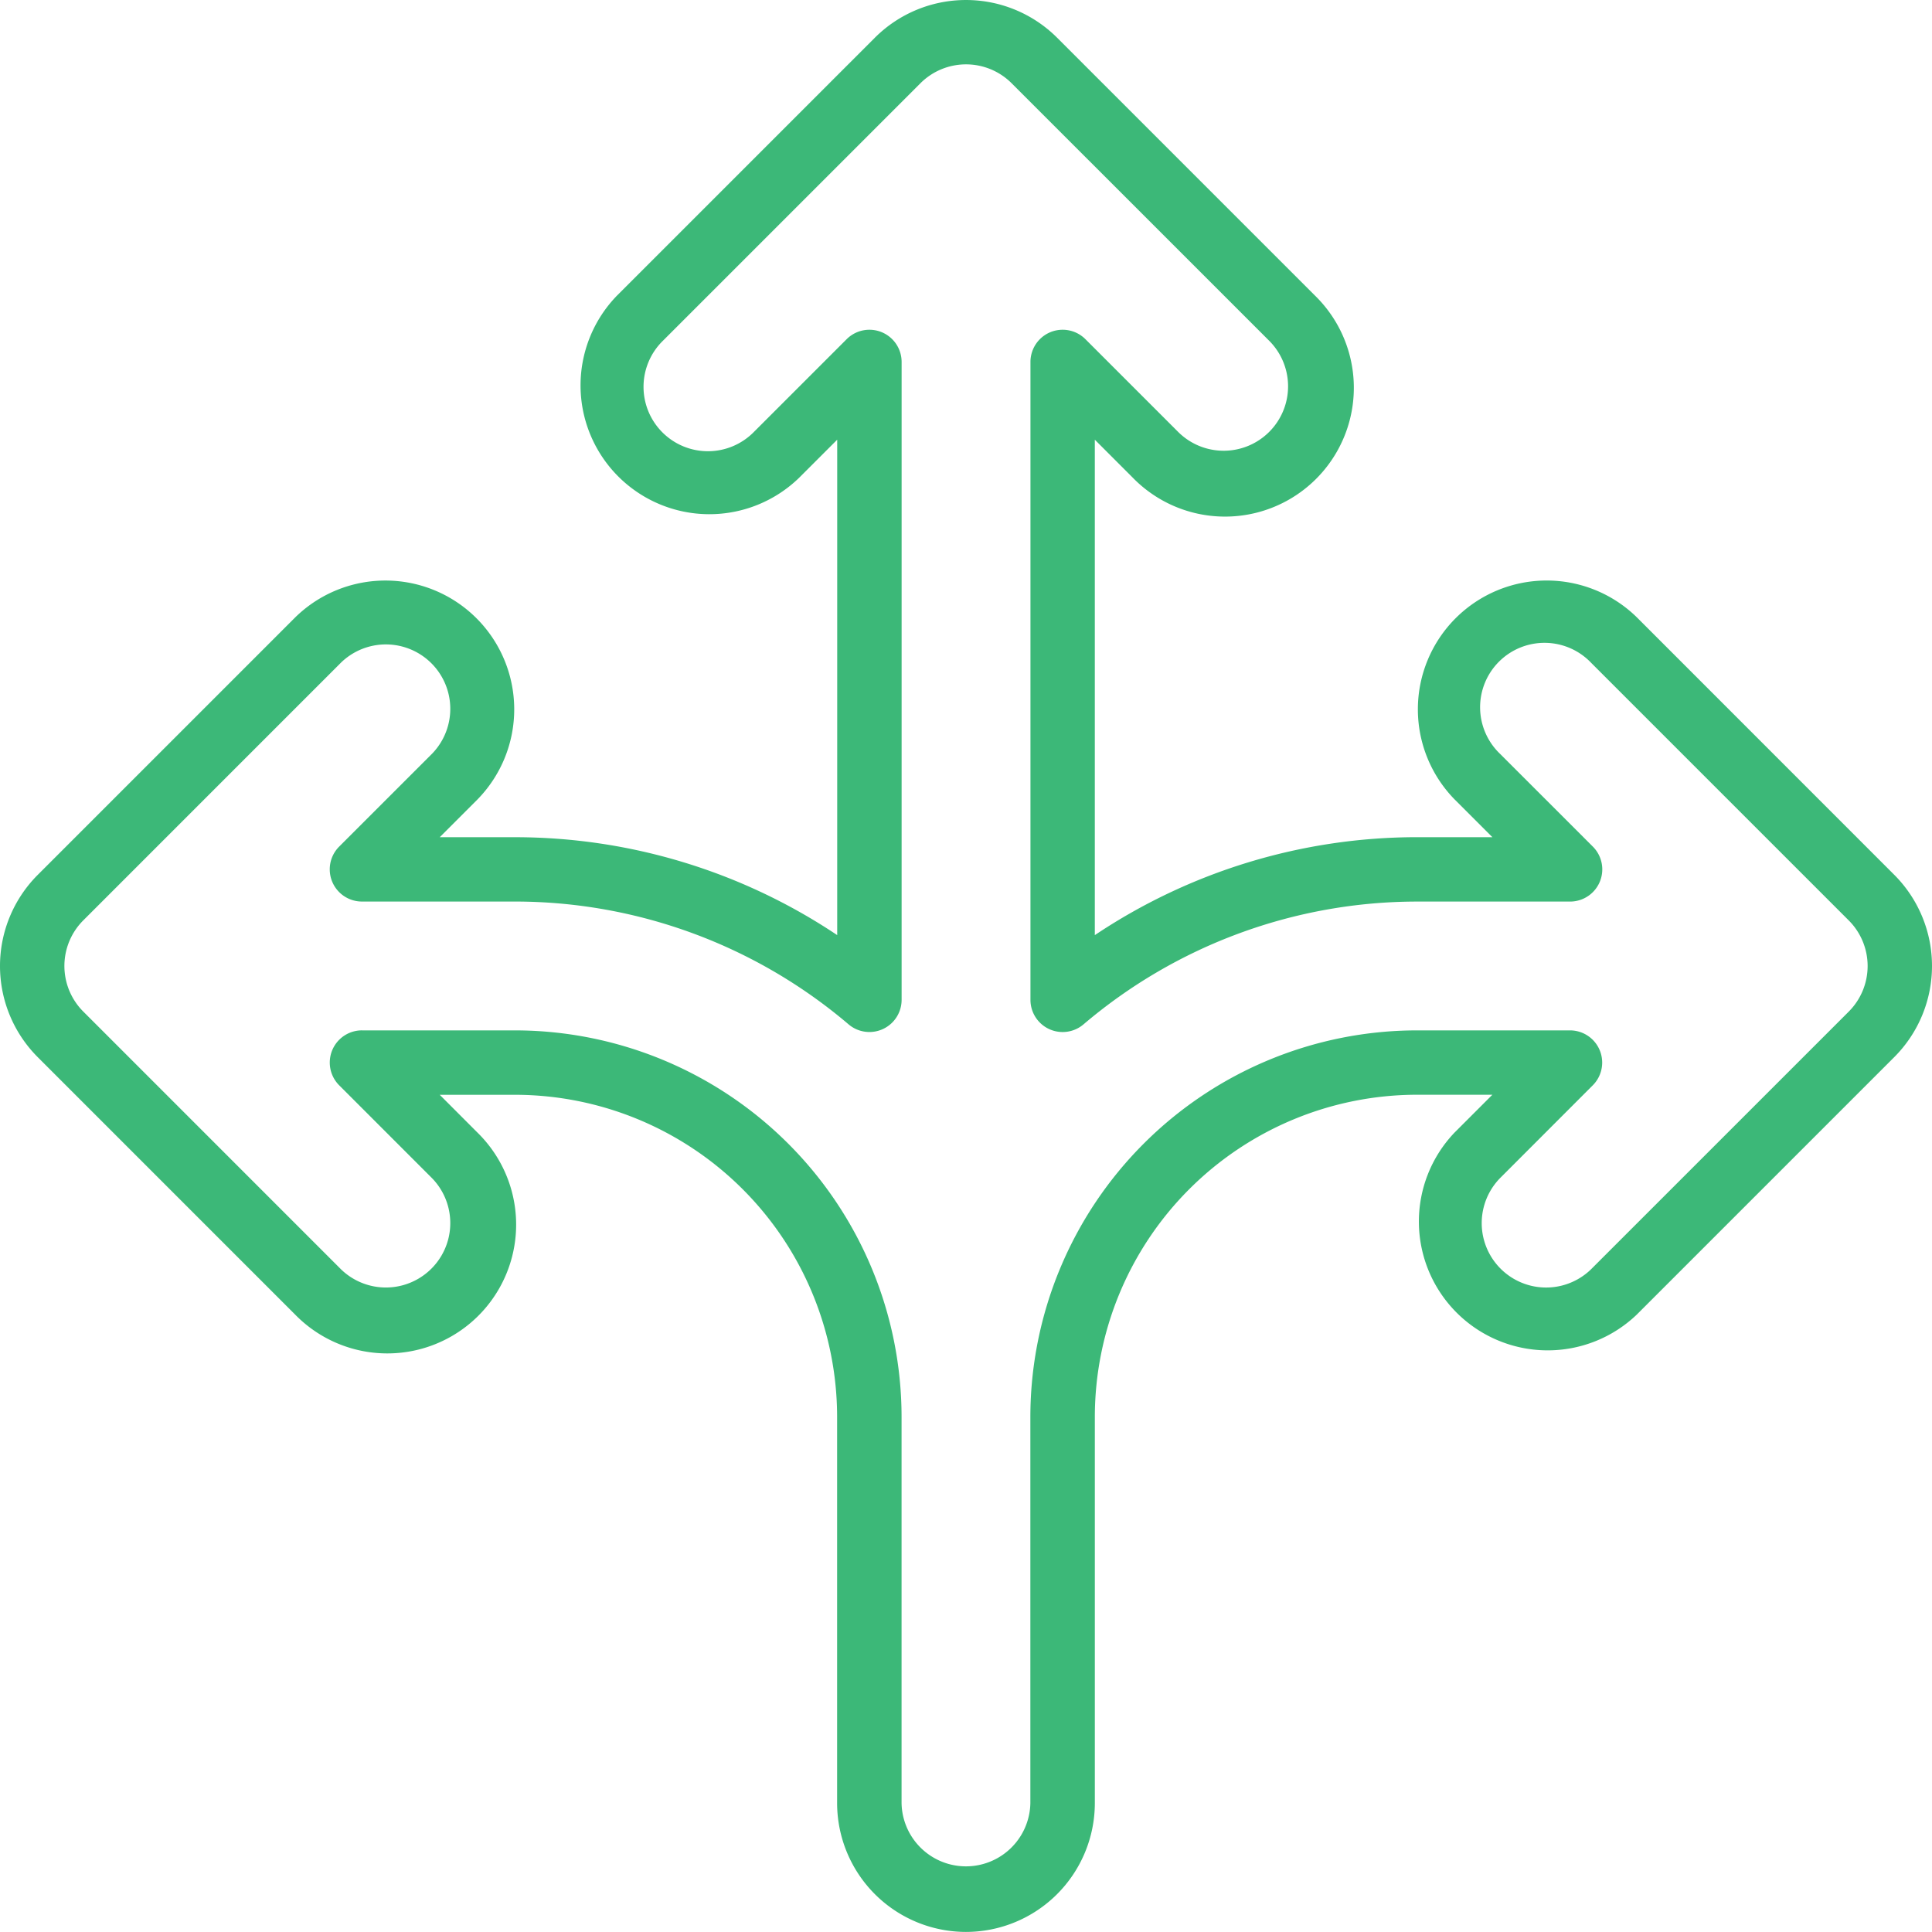 <svg xmlns="http://www.w3.org/2000/svg" width="80" height="80" viewBox="0 0 80 80"><path d="M56,96a5.34,5.34,0,0,1-5.333-5.333v-16A13.349,13.349,0,0,0,37.337,61.336H34.212L35.774,62.9a5.334,5.334,0,1,1-7.543,7.543L17.564,59.775a5.339,5.339,0,0,1,0-7.543L28.231,41.565a5.334,5.334,0,0,1,7.543,7.543L34.212,50.67h3.124a23.993,23.993,0,0,1,13.335,4.054V34.21l-1.562,1.562a5.334,5.334,0,0,1-7.543-7.543L52.232,17.563a5.34,5.34,0,0,1,7.543,0L70.442,28.23A5.334,5.334,0,1,1,62.9,35.773L61.338,34.21V54.725a23.993,23.993,0,0,1,13.334-4.056H77.8l-1.562-1.562a5.334,5.334,0,0,1,7.543-7.543L94.444,52.23a5.339,5.339,0,0,1,0,7.543L83.778,70.439A5.334,5.334,0,0,1,76.234,62.9L77.8,61.334H74.673A13.349,13.349,0,0,0,61.339,74.668v16A5.34,5.34,0,0,1,56,96ZM30.992,58.669h6.344a16.019,16.019,0,0,1,16,16v16a2.667,2.667,0,0,0,5.333,0v-16a16.019,16.019,0,0,1,16-16h6.344a1.333,1.333,0,0,1,.943,2.276L78.12,64.784a2.667,2.667,0,0,0,3.772,3.771L92.559,57.889a2.67,2.67,0,0,0,0-3.771L81.892,43.451a2.667,2.667,0,1,0-3.771,3.77l3.839,3.838a1.333,1.333,0,0,1-.943,2.276H74.673a21.328,21.328,0,0,0-13.8,5.082,1.333,1.333,0,0,1-2.2-1.016V30.991a1.333,1.333,0,0,1,2.276-.943l3.838,3.838a2.667,2.667,0,0,0,3.772-3.772L57.891,19.448a2.67,2.67,0,0,0-3.772,0L43.452,30.115a2.667,2.667,0,1,0,3.772,3.771l3.838-3.838a1.333,1.333,0,0,1,2.276.943V57.4a1.333,1.333,0,0,1-2.2,1.016,21.328,21.328,0,0,0-13.8-5.082H30.992a1.333,1.333,0,0,1-.943-2.276l3.839-3.838a2.667,2.667,0,0,0-3.772-3.771L19.45,54.116a2.67,2.67,0,0,0,0,3.771L30.116,68.554a2.667,2.667,0,0,0,3.772-3.771L30.05,60.944a1.333,1.333,0,0,1,.943-2.276Z" transform="translate(-16.004 -16.003)" fill="#3cb878"/></svg>